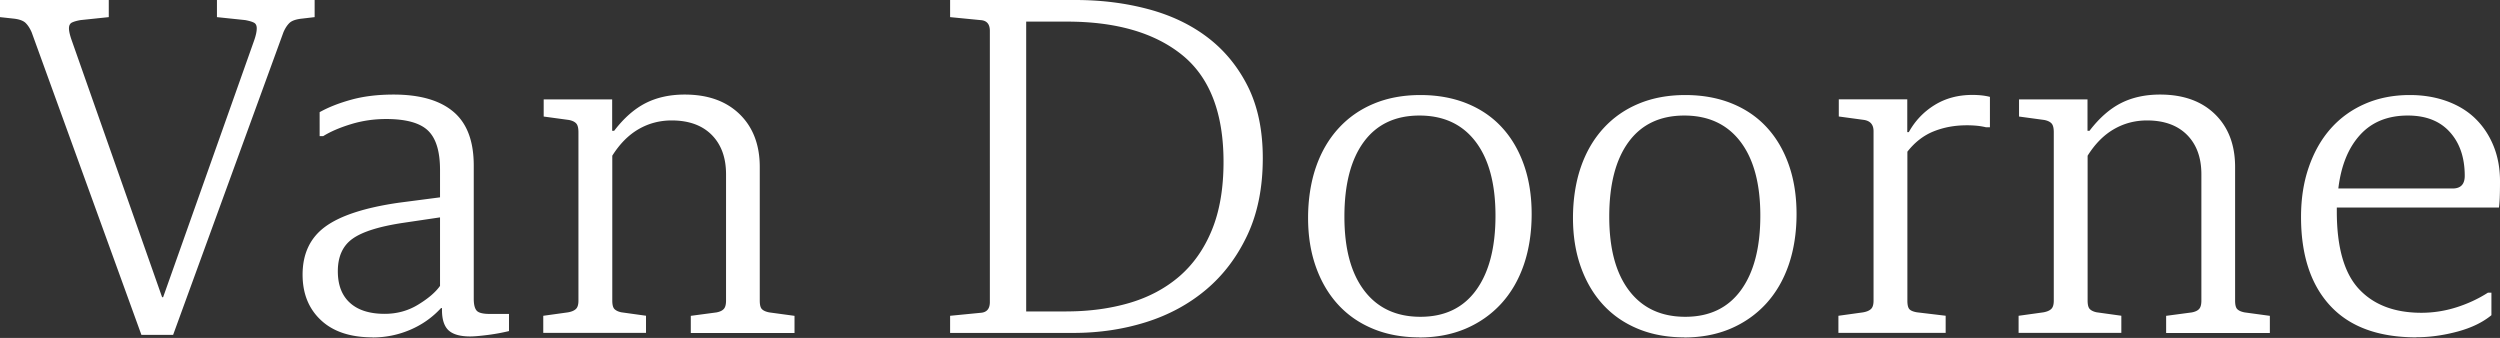 <svg xmlns="http://www.w3.org/2000/svg" width="1080" height="146" fill="none"><rect width="100%" height="100%" fill="#333333" stroke="none"/><path fill="#fff" d="M13.677 13.959c-.727-1.686-1.595-3.029-2.604-4.031-1.009-.98-2.745-1.617-5.208-1.89L0 7.4V0h46.99v7.4L34.813 8.676c-1.596.273-2.839.637-3.707 1.047-.868.433-1.314 1.275-1.314 2.528 0 1.138.352 2.755 1.08 4.873L70.026 128.38h.446l39.365-111.03c.727-2.117 1.079-3.802 1.079-5.078 0-1.275-.422-2.117-1.314-2.527-.868-.433-2.111-.774-3.706-1.07L93.72 7.4V0h42.204v7.4l-5.443.638c-2.604.273-4.434.91-5.442 1.89-1.009.98-1.877 2.323-2.604 4.03L74.788 144.663h-13.7L13.677 13.959zm147.278 131.774c-9.572 0-17.008-2.46-22.287-7.401-5.301-4.941-7.952-11.499-7.952-19.674 0-9.017 3.261-15.939 9.782-20.721 6.522-4.782 17.102-8.243 31.764-10.36l17.829-2.323V73.413c0-8.038-1.736-13.708-5.231-17.033-3.472-3.302-9.501-4.964-18.04-4.964-5.232 0-10.275.729-15.132 2.209-4.856 1.48-8.891 3.21-12.081 5.192h-1.525V48.456c3.777-2.118 8.328-3.917 13.7-5.397 5.372-1.48 11.448-2.208 18.275-2.208 11.308 0 19.917 2.459 25.782 7.4 5.888 4.941 8.821 12.683 8.821 23.272v57.541c0 2.528.445 4.259 1.313 5.192.868.911 2.745 1.366 5.654 1.366h8.258v7.401a83.063 83.063 0 0 1-9.243 1.685c-3.261.41-5.771.638-7.507.638-4.34 0-7.46-.889-9.36-2.642-1.877-1.753-2.839-4.691-2.839-8.767v-.842h-.422c-3.777 4.099-8.235 7.218-13.372 9.404-5.138 2.186-10.557 3.279-16.211 3.279v-.045h.024zm5.208-10.156c5.372 0 10.228-1.344 14.568-4.031 4.364-2.664 7.46-5.351 9.36-8.038V93.906l-15.67 2.323c-10.44 1.548-17.806 3.848-22.076 6.877-4.269 3.028-6.404 7.719-6.404 14.072 0 5.92 1.736 10.475 5.231 13.64 3.472 3.165 8.493 4.759 15.014 4.759m68.502.842 10.65-1.48c1.596-.273 2.745-.774 3.472-1.48.728-.706 1.079-1.89 1.079-3.598V57.109c0-1.822-.328-3.097-.985-3.803s-1.712-1.207-3.143-1.48l-10.886-1.48v-7.4h29.583v13.548h.868c4.199-5.488 8.727-9.472 13.606-11.955 4.856-2.459 10.463-3.688 16.867-3.688 10.018 0 17.9 2.823 23.718 8.47 5.794 5.647 8.703 13.253 8.703 22.84v57.746c0 1.844.329 3.074.986 3.689.656.637 1.712 1.093 3.143 1.366l10.885 1.48v7.401h-44.807v-7.401l11.096-1.48c1.455-.273 2.51-.774 3.144-1.48.657-.706.985-1.89.985-3.598V75.303c0-7.196-2.064-12.866-6.193-17.033-4.129-4.144-9.9-6.239-17.29-6.239-5.231 0-10.017 1.275-14.357 3.803-4.34 2.527-8.117 6.353-11.307 11.43v62.597c0 1.822.328 3.074.985 3.689.657.638 1.642 1.093 2.932 1.367l10.651 1.48v7.4h-44.385v-7.4.022zm175.758.001 13.043-1.276c2.745-.136 4.129-1.685 4.129-4.645V13.321c0-2.96-1.384-4.509-4.129-4.645L410.446 7.4V0h54.167c11.026 0 21.466 1.298 31.319 3.917 9.852 2.618 18.462 6.694 25.781 12.273 7.32 5.579 13.114 12.66 17.407 21.245 4.27 8.607 6.405 18.9 6.405 30.877 0 12.684-2.205 23.75-6.639 33.2-4.434 9.45-10.369 17.306-17.829 23.59-7.461 6.285-16.14 10.976-25.993 14.073-9.853 3.097-20.316 4.645-31.319 4.645h-53.299v-7.4zm50.25-1.89c9.853 0 18.955-1.23 27.306-3.689 8.328-2.46 15.507-6.308 21.536-11.5 6.006-5.214 10.697-11.886 14.029-20.06 3.331-8.153 4.997-17.944 4.997-29.352 0-21.108-5.959-36.502-17.83-46.134-11.893-9.632-28.503-14.459-49.804-14.459h-17.618v125.216h17.407l-.023-.022zm152.486 11.203c-7.39 0-14.076-1.23-20.011-3.689-5.959-2.459-10.979-5.943-15.132-10.475-4.128-4.508-7.319-9.95-9.571-16.281-2.252-6.353-3.378-13.389-3.378-21.154 0-7.765 1.126-15.324 3.378-21.882 2.252-6.558 5.513-12.16 9.783-16.828 4.269-4.668 9.383-8.22 15.342-10.68 5.935-2.459 12.621-3.688 20.011-3.688 7.39 0 14.052 1.207 20.011 3.597 5.935 2.391 10.979 5.807 15.108 10.27 4.128 4.44 7.319 9.837 9.571 16.19 2.252 6.353 3.378 13.48 3.378 21.359 0 7.879-1.126 15.325-3.378 21.883-2.252 6.558-5.513 12.159-9.783 16.827-4.269 4.645-9.383 8.243-15.342 10.794-5.959 2.527-12.621 3.802-20.011 3.802v-.045h.024zm.445-8.881c10.44 0 18.463-3.825 24.046-11.499 5.584-7.674 8.375-18.399 8.375-32.175 0-13.776-2.862-24.433-8.586-31.97-5.724-7.515-13.817-11.294-24.257-11.294-10.439 0-18.462 3.802-24.046 11.385-5.583 7.605-8.375 18.353-8.375 32.289 0 13.935 2.862 24.433 8.586 31.97 5.724 7.514 13.818 11.294 24.257 11.294zm113.99 8.881c-7.39 0-14.076-1.23-20.011-3.689-5.959-2.459-10.979-5.943-15.132-10.475-4.129-4.508-7.319-9.95-9.571-16.281-2.252-6.353-3.378-13.389-3.378-21.154 0-7.765 1.126-15.324 3.378-21.882 2.252-6.558 5.513-12.16 9.782-16.828 4.27-4.668 9.384-8.22 15.343-10.68 5.935-2.459 12.621-3.688 20.011-3.688 7.389 0 14.052 1.207 20.011 3.597 5.935 2.391 10.979 5.807 15.108 10.27 4.128 4.44 7.319 9.837 9.571 16.19 2.252 6.353 3.378 13.48 3.378 21.359 0 7.879-1.126 15.325-3.378 21.883-2.252 6.558-5.513 12.159-9.783 16.827-4.269 4.645-9.383 8.243-15.342 10.794-5.959 2.527-12.621 3.802-20.011 3.802v-.045h.024zm.422-8.881c10.439 0 18.462-3.825 24.046-11.499 5.583-7.674 8.375-18.399 8.375-32.175 0-13.776-2.862-24.433-8.586-31.97-5.725-7.515-13.818-11.294-24.257-11.294-10.44 0-18.463 3.802-24.046 11.385-5.584 7.605-8.375 18.353-8.375 32.289 0 13.935 2.862 24.433 8.586 31.97 5.724 7.514 13.817 11.294 24.257 11.294zm66.132-.432 10.65-1.48c1.596-.274 2.745-.775 3.472-1.481.727-.705 1.079-1.89 1.079-3.597V56.677c0-2.824-1.384-4.44-4.128-4.873l-10.886-1.48v-7.401h29.583v14.163h.657c2.744-4.94 6.498-8.857 11.213-11.75 4.715-2.891 10.111-4.326 16.211-4.326 2.909 0 5.442.273 7.624.843v13.116h-1.736a29.284 29.284 0 0 0-3.801-.638 45.378 45.378 0 0 0-4.457-.205c-5.231 0-10.017.888-14.357 2.642-4.34 1.753-8.117 4.69-11.307 8.766v64.305c0 1.844.281 3.074.868 3.712.563.637 1.665 1.093 3.26 1.366l12.411 1.48v7.4h-46.333v-7.4h-.023v.023zm77.862-.001 10.65-1.48c1.595-.273 2.745-.774 3.472-1.48.727-.706 1.079-1.89 1.079-3.598V57.109c0-1.822-.328-3.097-.985-3.803s-1.713-1.207-3.144-1.48l-10.885-1.48v-7.4h29.583v13.548h.867c4.2-5.488 8.727-9.472 13.607-11.955 4.856-2.459 10.463-3.688 16.867-3.688 10.017 0 17.9 2.823 23.718 8.47 5.794 5.647 8.703 13.253 8.703 22.84v57.746c0 1.844.329 3.074.985 3.689.657.637 1.713 1.093 3.144 1.366l10.885 1.48v7.401h-44.807v-7.401l11.096-1.48c1.454-.273 2.51-.774 3.144-1.48.656-.706.985-1.89.985-3.598V75.303c0-7.196-2.065-12.866-6.193-17.033-4.129-4.144-9.9-6.239-17.29-6.239-5.231 0-10.017 1.275-14.357 3.803-4.364 2.527-8.117 6.353-11.308 11.43v62.597c0 1.822.329 3.074.986 3.689.657.638 1.618 1.093 2.932 1.367l10.651 1.48v7.4h-44.385v-7.4.022zm171.837 9.314c-16.4 0-28.78-4.554-37.2-13.64-8.426-9.085-12.625-21.883-12.625-38.391 0-7.902 1.126-15.097 3.378-21.564 2.252-6.49 5.397-12.023 9.457-16.6 4.06-4.577 8.98-8.152 14.8-10.68 5.79-2.527 12.25-3.802 19.35-3.802 5.8 0 11.12.888 16 2.641 4.86 1.776 8.96 4.258 12.3 7.514 3.33 3.234 5.95 7.15 7.83 11.727s2.84 9.7 2.84 15.325c0 3.233-.05 5.67-.12 7.287-.07 1.616-.18 3.005-.33 4.121h-70.05v1.685c0 15.507 3.2 26.688 9.58 33.519 6.38 6.831 15.36 10.247 26.97 10.247 5.07 0 10.09-.775 15.02-2.323 4.92-1.548 9.5-3.666 13.7-6.353h1.52v9.723c-3.77 3.097-8.65 5.465-14.68 7.082-6.03 1.616-11.94 2.436-17.74 2.436v.046zm-3.68-95.82c-8.7 0-15.6 2.801-20.67 8.403-5.09 5.601-8.19 13.32-9.36 23.112h49.38c3.48 0 5.23-1.822 5.23-5.465 0-7.833-2.13-14.14-6.42-18.9-4.27-4.759-10.33-7.15-18.16-7.15z"/></svg>